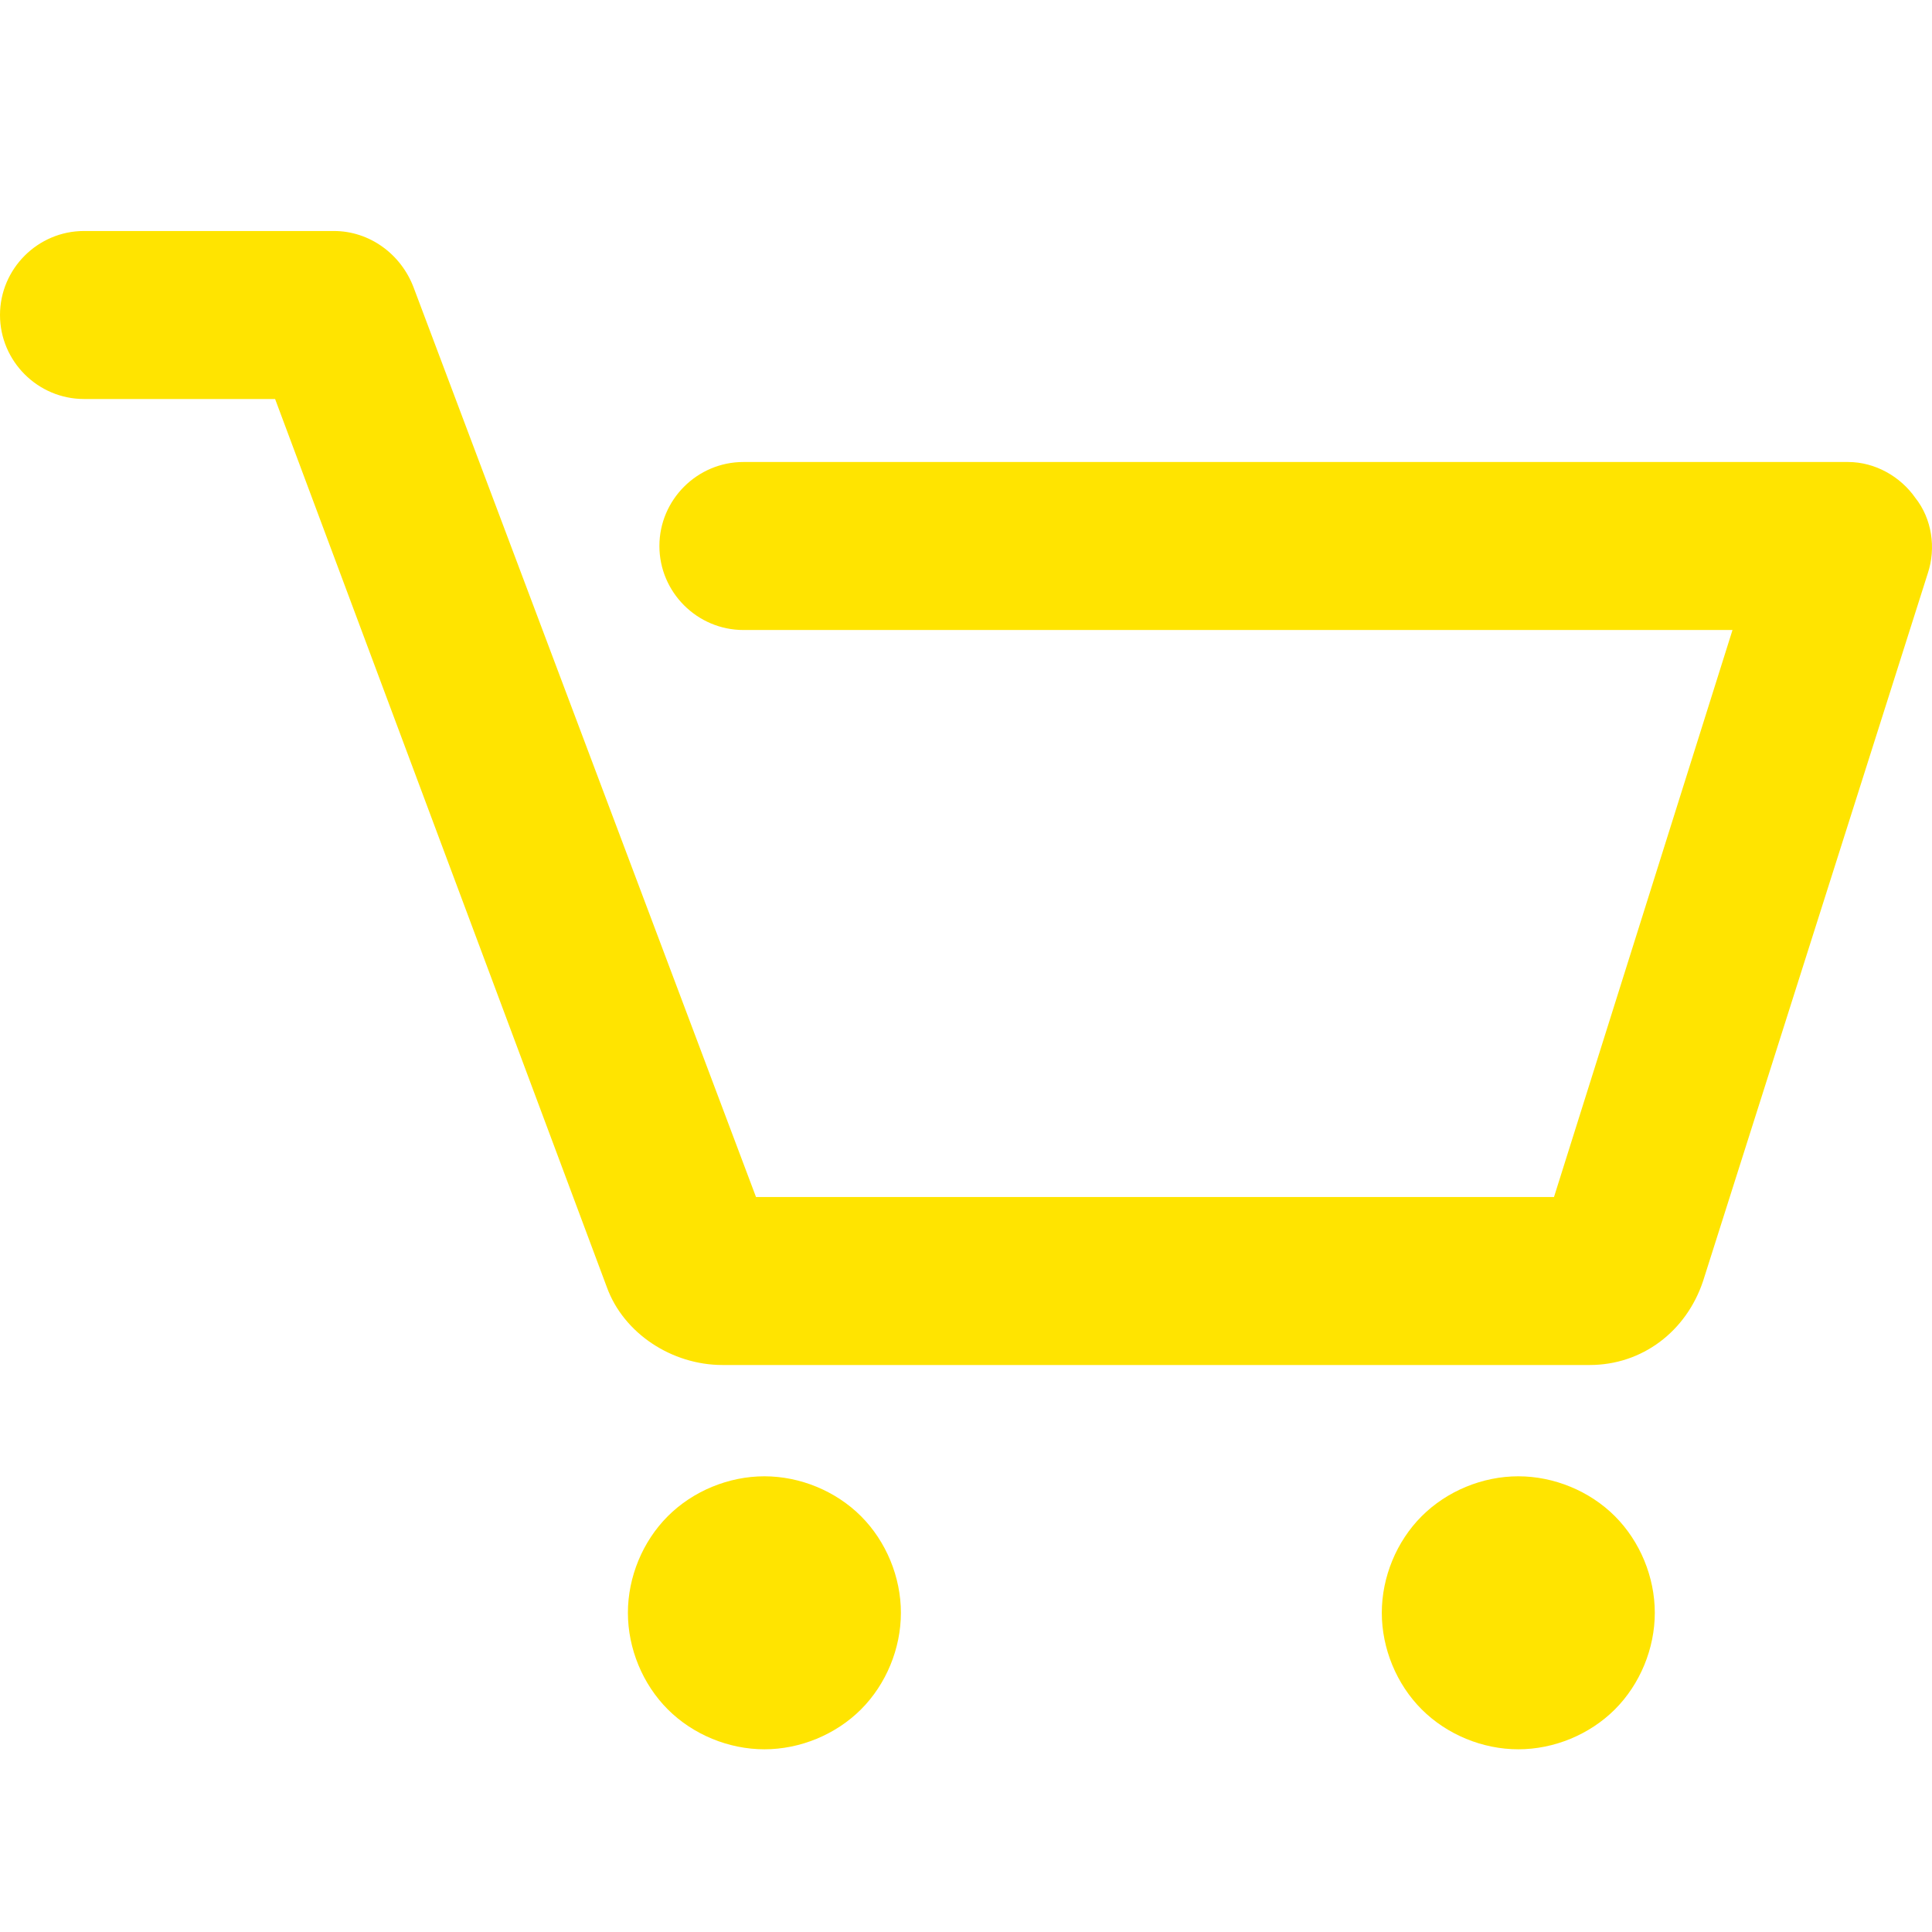<svg xmlns="http://www.w3.org/2000/svg" width="92" height="92" id="cart" fill="#FFE400"><path d="M91.8 27.3 81.1 61c-.8 2.4-2.9 4-5.4 4H34.4c-2.4 0-4.7-1.5-5.5-3.7L13.1 19H4c-2.2 0-4-1.8-4-4s1.8-4 4-4h11.9c1.7 0 3.2 1.1 3.8 2.7L36 57h38l8.5-27H35.4c-2.2 0-4-1.8-4-4s1.8-4 4-4H88c1.3 0 2.5.7 3.2 1.7.8 1 1 2.4.6 3.6zm-55.4 43c-1.7 0-3.4.7-4.6 1.9-1.2 1.2-1.9 2.9-1.9 4.6 0 1.7.7 3.4 1.9 4.6 1.2 1.2 2.9 1.9 4.6 1.9s3.4-.7 4.6-1.9c1.2-1.2 1.9-2.9 1.9-4.6 0-1.7-.7-3.4-1.9-4.6-1.2-1.2-2.9-1.9-4.6-1.9zm35.9 0c-1.7 0-3.4.7-4.6 1.9s-1.9 2.9-1.9 4.6c0 1.7.7 3.4 1.9 4.6 1.2 1.2 2.9 1.9 4.6 1.9 1.7 0 3.4-.7 4.6-1.9 1.2-1.2 1.9-2.9 1.9-4.6 0-1.7-.7-3.4-1.9-4.6s-2.9-1.9-4.6-1.9z"></path></svg>